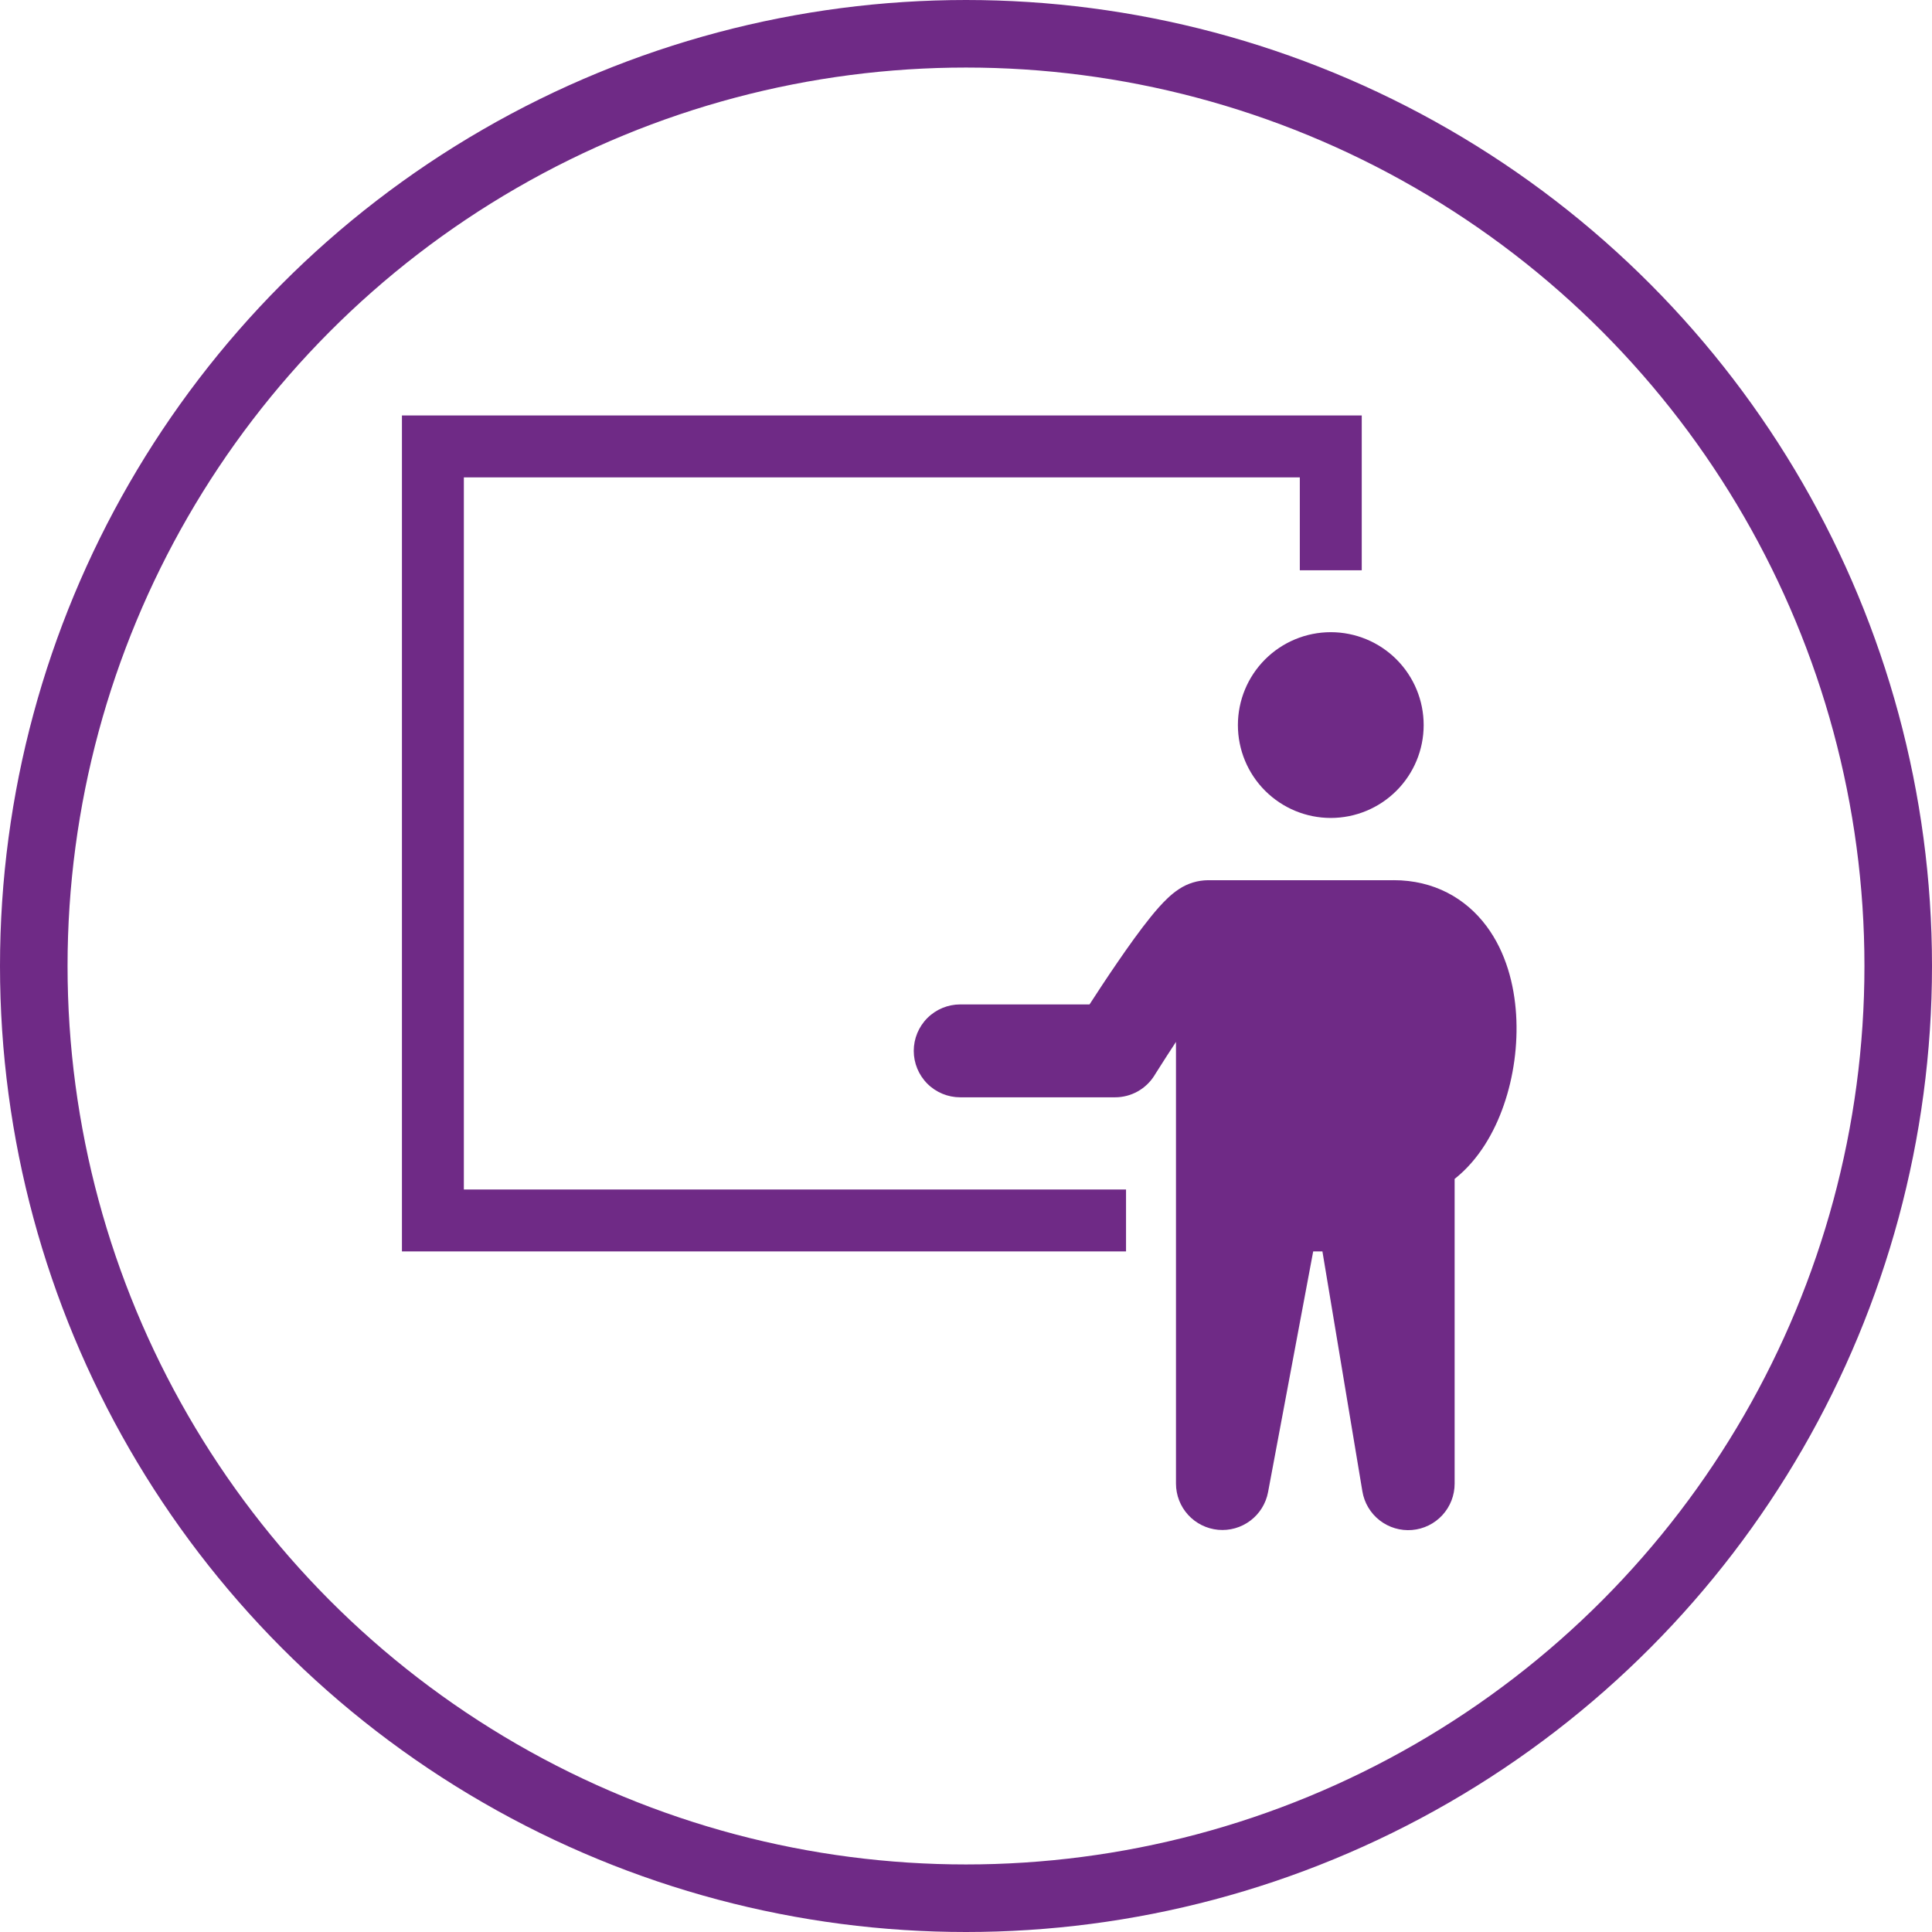 <?xml version="1.0" encoding="UTF-8"?> <svg xmlns="http://www.w3.org/2000/svg" width="143" height="143" viewBox="0 0 143 143" fill="none"> <path fill-rule="evenodd" clip-rule="evenodd" d="M29.75 30.75H100.792V42.208H96.208V35.333H34.333V88.042H83.345V92.625H29.75V30.75ZM98.5 60.542C100.323 60.542 102.072 59.817 103.361 58.528C104.651 57.239 105.375 55.49 105.375 53.667C105.375 51.843 104.651 50.095 103.361 48.805C102.072 47.516 100.323 46.792 98.5 46.792C96.677 46.792 94.928 47.516 93.639 48.805C92.349 50.095 91.625 51.843 91.625 53.667C91.625 55.49 92.349 57.239 93.639 58.528C94.928 59.817 96.677 60.542 98.5 60.542ZM103.154 65.148C106.131 65.148 108.487 66.486 110.029 68.553C111.471 70.49 112.08 72.885 112.218 75.096C112.358 77.34 112.035 79.691 111.308 81.788C110.621 83.781 109.459 85.844 107.667 87.258V109.813C107.668 110.676 107.345 111.509 106.76 112.145C106.176 112.781 105.374 113.174 104.513 113.245C103.652 113.316 102.796 113.061 102.115 112.53C101.434 111.999 100.978 111.231 100.838 110.379L97.881 92.625H97.198L93.857 110.445C93.698 111.286 93.232 112.038 92.548 112.553C91.865 113.068 91.014 113.31 90.162 113.231C89.309 113.151 88.517 112.757 87.94 112.125C87.363 111.493 87.043 110.668 87.042 109.813V77.117C86.583 77.815 86.131 78.517 85.685 79.223L85.506 79.505L85.46 79.579L85.449 79.599C85.14 80.095 84.71 80.504 84.199 80.788C83.688 81.071 83.114 81.22 82.529 81.219H71.071C70.159 81.219 69.285 80.857 68.64 80.213C67.996 79.568 67.633 78.694 67.633 77.782C67.633 76.87 67.996 75.996 68.64 75.351C69.285 74.707 70.159 74.344 71.071 74.344H80.643C81.2 73.483 81.933 72.364 82.704 71.242C83.506 70.07 84.39 68.831 85.178 67.859C85.561 67.385 85.99 66.89 86.421 66.484C86.632 66.285 86.925 66.026 87.282 65.796C87.913 65.382 88.65 65.158 89.404 65.15H103.154V65.148Z" fill="#6F2A86"></path> <circle cx="71.5" cy="71.5" r="69" stroke="#6F2A86" stroke-width="5"></circle> </svg> 